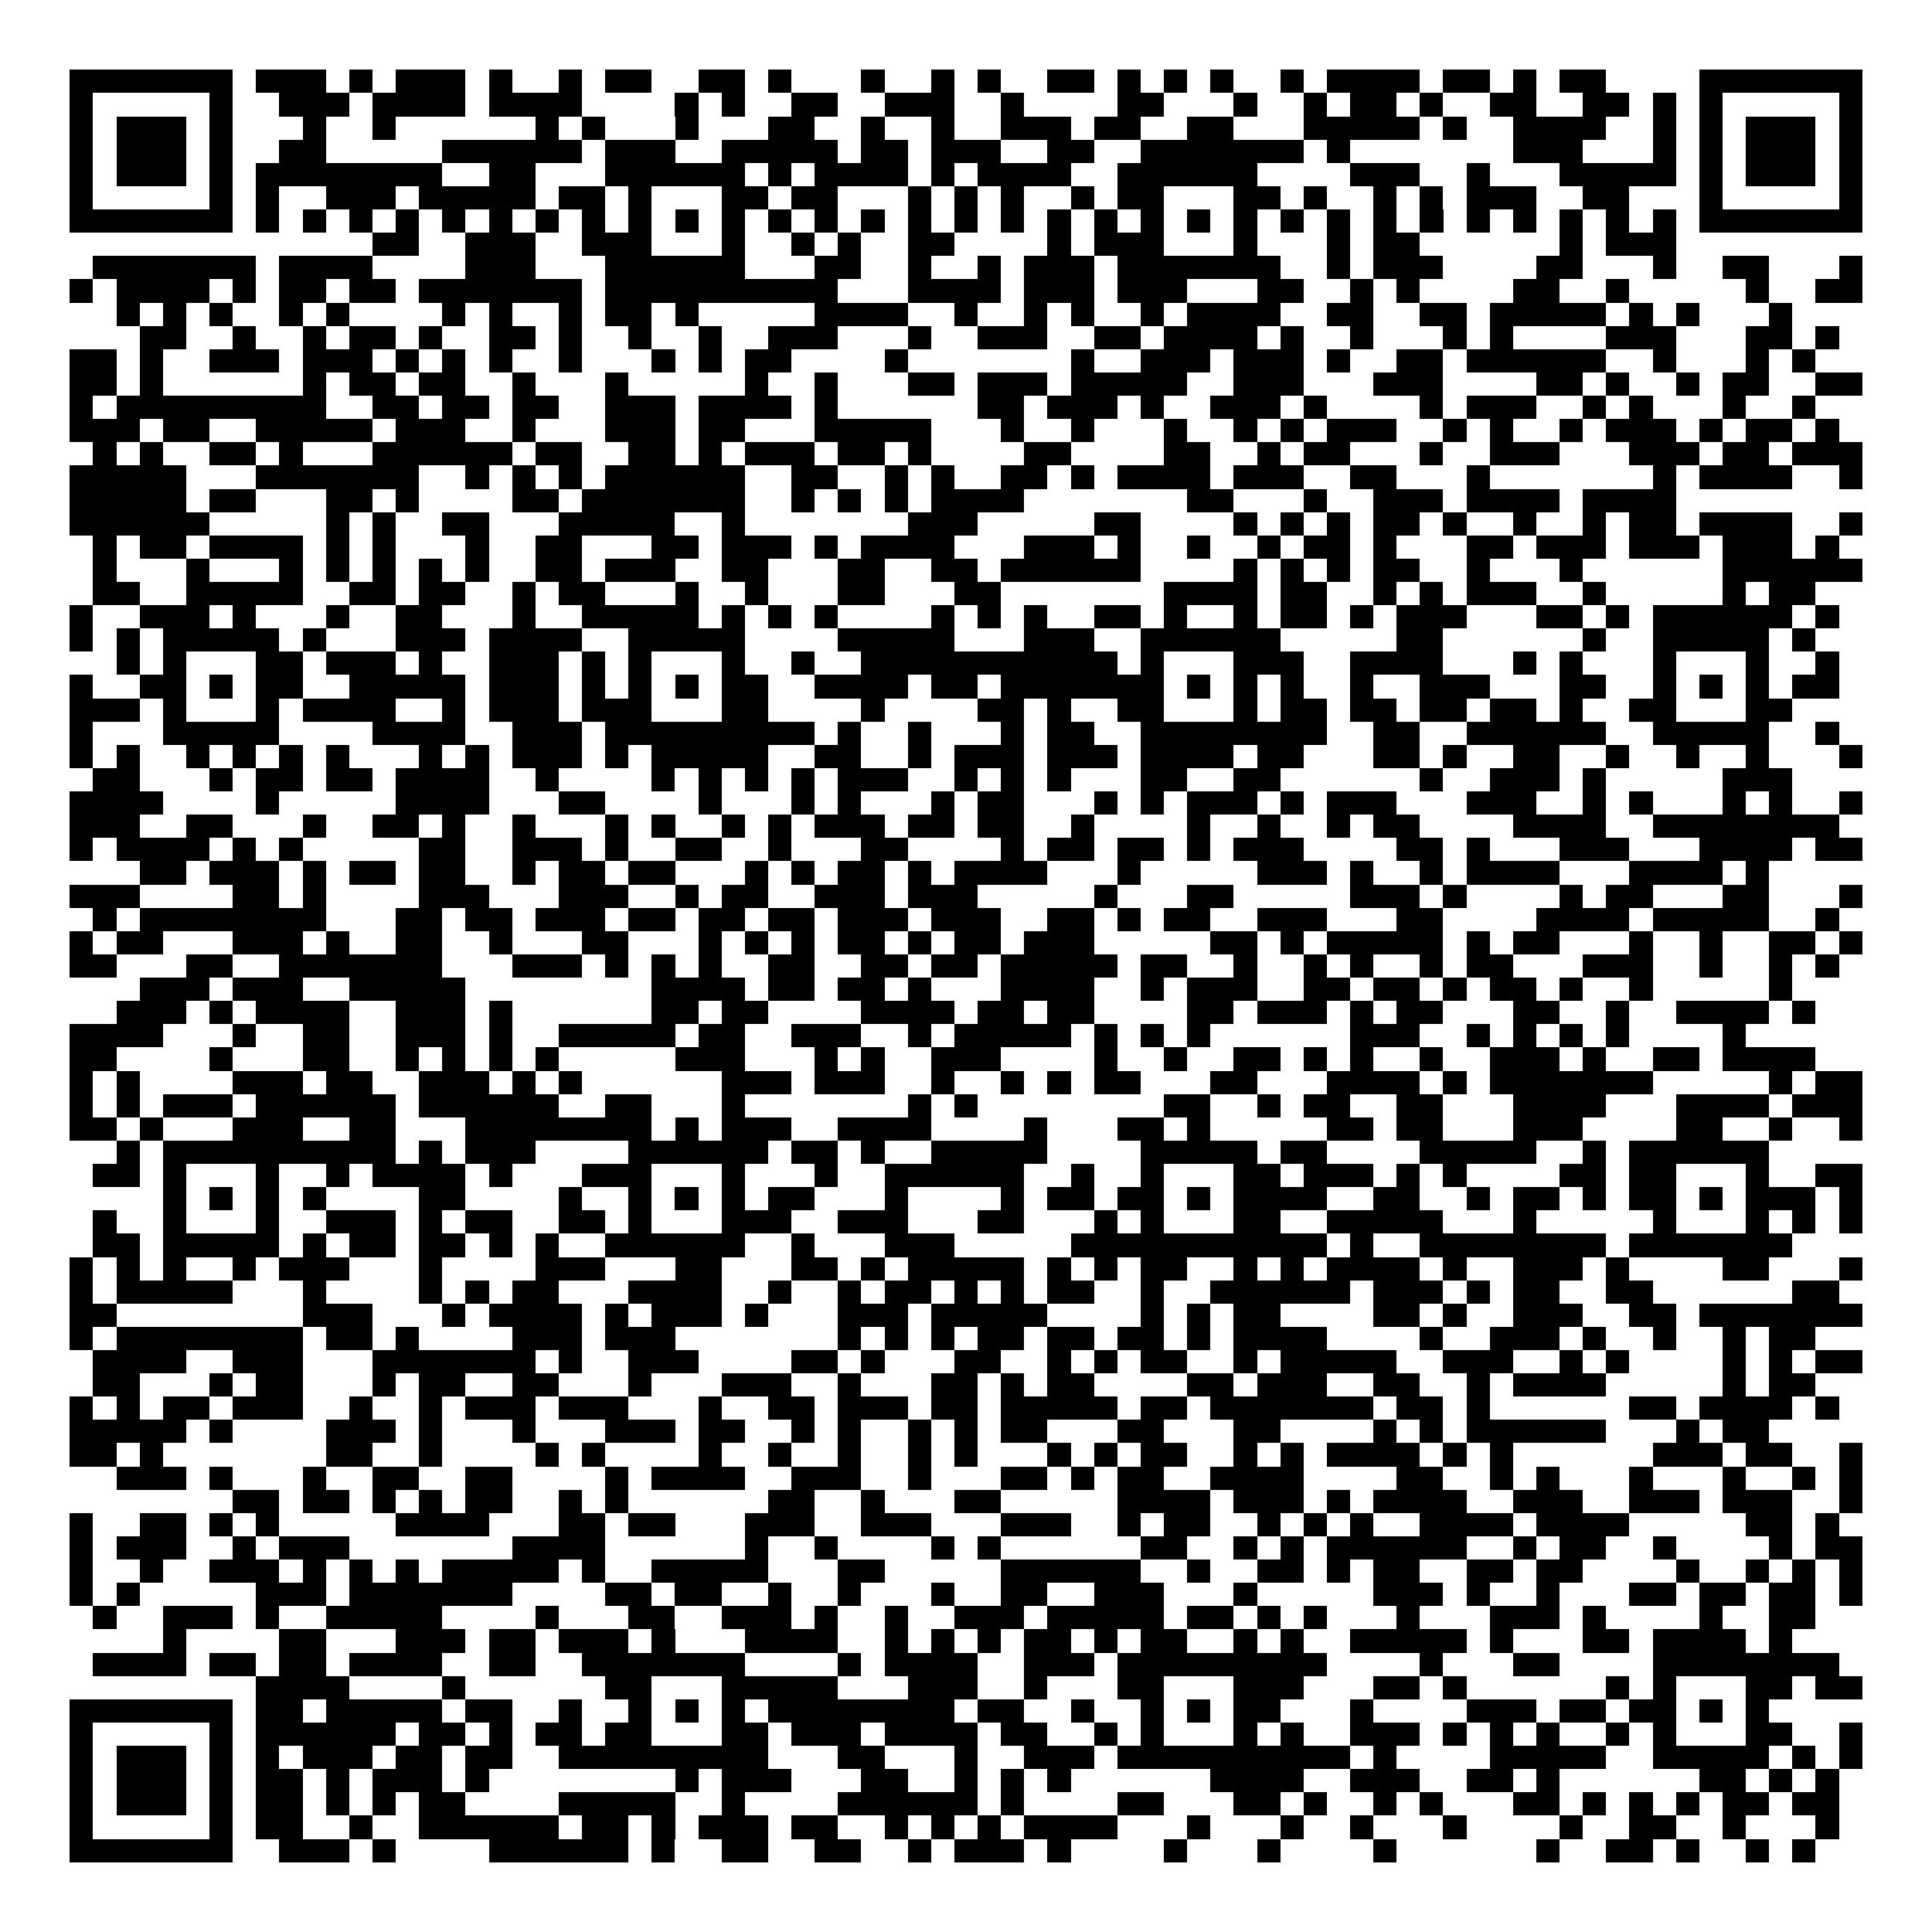 <svg xmlns="http://www.w3.org/2000/svg" width="176" height="176" viewBox="0 0 83 83" shape-rendering="crispEdges"><path fill="#ffffff" d="M0 0h83v83H0z"/><path stroke="#000000" d="M3 3.5h7m1 0h3m1 0h1m1 0h3m1 0h1m2 0h1m1 0h2m2 0h2m1 0h1m3 0h1m2 0h1m1 0h1m2 0h2m1 0h1m1 0h1m1 0h1m2 0h1m1 0h4m1 0h2m1 0h1m1 0h2m4 0h7M3 4.5h1m5 0h1m2 0h3m1 0h4m1 0h4m4 0h1m1 0h1m2 0h2m2 0h3m2 0h1m4 0h2m3 0h1m2 0h1m1 0h2m1 0h1m2 0h2m2 0h2m1 0h1m1 0h1m5 0h1M3 5.5h1m1 0h3m1 0h1m3 0h1m2 0h1m6 0h1m1 0h1m3 0h1m3 0h2m2 0h1m2 0h1m2 0h3m1 0h2m2 0h2m3 0h5m1 0h1m2 0h4m2 0h1m1 0h1m1 0h3m1 0h1M3 6.5h1m1 0h3m1 0h1m2 0h2m5 0h6m1 0h3m2 0h5m1 0h2m1 0h3m2 0h2m2 0h7m1 0h1m7 0h3m3 0h1m1 0h1m1 0h3m1 0h1M3 7.5h1m1 0h3m1 0h1m1 0h8m2 0h2m3 0h6m1 0h1m1 0h4m1 0h1m1 0h4m2 0h6m4 0h3m2 0h1m3 0h5m1 0h1m1 0h3m1 0h1M3 8.5h1m5 0h1m1 0h1m2 0h3m1 0h5m1 0h2m1 0h1m3 0h2m1 0h2m3 0h1m1 0h1m1 0h1m2 0h1m1 0h2m3 0h2m1 0h1m2 0h1m1 0h1m1 0h3m2 0h2m3 0h1m5 0h1M3 9.5h7m1 0h1m1 0h1m1 0h1m1 0h1m1 0h1m1 0h1m1 0h1m1 0h1m1 0h1m1 0h1m1 0h1m1 0h1m1 0h1m1 0h1m1 0h1m1 0h1m1 0h1m1 0h1m1 0h1m1 0h1m1 0h1m1 0h1m1 0h1m1 0h1m1 0h1m1 0h1m1 0h1m1 0h1m1 0h1m1 0h1m1 0h1m1 0h7M16 10.5h2m2 0h3m2 0h3m3 0h1m2 0h1m1 0h1m2 0h2m4 0h1m1 0h3m3 0h1m3 0h1m1 0h2m6 0h1m1 0h3M4 11.5h7m1 0h4m4 0h3m3 0h6m3 0h2m2 0h1m2 0h1m1 0h3m1 0h7m2 0h1m1 0h3m4 0h2m3 0h1m2 0h2m3 0h1M3 12.5h1m1 0h4m1 0h1m1 0h2m1 0h2m1 0h7m1 0h10m3 0h4m1 0h3m1 0h3m3 0h2m2 0h1m1 0h1m4 0h2m2 0h1m5 0h1m2 0h2M5 13.5h1m1 0h1m1 0h1m2 0h1m1 0h1m4 0h1m1 0h1m2 0h1m1 0h2m1 0h1m5 0h4m2 0h1m2 0h1m1 0h1m2 0h1m1 0h4m2 0h2m2 0h2m1 0h5m1 0h1m1 0h1m3 0h1M6 14.5h2m2 0h1m2 0h1m1 0h2m1 0h1m2 0h2m1 0h1m2 0h1m2 0h1m2 0h3m3 0h1m2 0h3m2 0h2m1 0h4m1 0h1m2 0h1m3 0h1m1 0h1m4 0h3m3 0h2m1 0h1M3 15.5h2m1 0h1m2 0h3m1 0h3m1 0h1m1 0h1m1 0h1m2 0h1m3 0h1m1 0h1m1 0h2m4 0h1m7 0h1m2 0h3m1 0h3m1 0h1m2 0h2m1 0h6m2 0h1m3 0h1m1 0h1M3 16.5h2m1 0h1m6 0h1m1 0h2m1 0h2m2 0h1m3 0h1m5 0h1m2 0h1m3 0h2m1 0h3m1 0h5m2 0h3m3 0h3m4 0h2m1 0h1m2 0h1m1 0h2m2 0h2M3 17.5h1m1 0h9m2 0h2m1 0h2m1 0h2m2 0h3m1 0h4m1 0h1m6 0h2m1 0h3m1 0h1m2 0h3m1 0h1m4 0h1m1 0h3m2 0h1m1 0h1m3 0h1m2 0h1M3 18.5h3m1 0h2m2 0h5m1 0h3m2 0h1m3 0h3m1 0h2m3 0h5m3 0h1m2 0h1m3 0h1m2 0h1m1 0h1m1 0h3m2 0h1m1 0h1m2 0h1m1 0h3m1 0h1m1 0h2m1 0h1M4 19.5h1m1 0h1m2 0h2m1 0h1m3 0h6m1 0h2m2 0h2m1 0h1m1 0h3m1 0h2m1 0h1m4 0h2m4 0h2m2 0h1m1 0h2m3 0h1m2 0h3m3 0h3m1 0h2m1 0h3M3 20.5h5m3 0h7m2 0h1m1 0h1m1 0h1m1 0h6m2 0h2m2 0h1m1 0h1m2 0h2m1 0h1m1 0h4m1 0h3m2 0h2m3 0h1m7 0h1m1 0h4m2 0h1M3 21.5h5m1 0h2m3 0h2m1 0h1m4 0h2m1 0h7m2 0h1m1 0h1m1 0h1m1 0h4m7 0h2m3 0h1m2 0h3m1 0h4m1 0h4M3 22.5h6m5 0h1m1 0h1m2 0h2m3 0h5m2 0h1m7 0h3m5 0h2m4 0h1m1 0h1m1 0h1m1 0h2m1 0h1m2 0h1m2 0h1m1 0h2m1 0h4m2 0h1M4 23.5h1m1 0h2m1 0h4m1 0h1m1 0h1m3 0h1m2 0h2m3 0h2m1 0h3m1 0h1m1 0h4m3 0h3m1 0h1m2 0h1m2 0h1m1 0h2m1 0h1m3 0h2m1 0h3m1 0h3m1 0h3m1 0h1M4 24.5h1m3 0h1m3 0h1m1 0h1m1 0h1m1 0h1m1 0h1m2 0h2m1 0h3m2 0h2m3 0h2m2 0h2m1 0h6m4 0h1m1 0h1m1 0h1m1 0h2m2 0h1m3 0h1m6 0h6M4 25.5h2m2 0h5m2 0h2m1 0h2m2 0h1m1 0h2m3 0h1m2 0h1m3 0h2m3 0h2m7 0h4m1 0h2m2 0h1m1 0h1m1 0h3m2 0h1m5 0h1m1 0h2M3 26.5h1m2 0h3m1 0h1m3 0h1m2 0h2m3 0h1m2 0h5m1 0h1m1 0h1m1 0h1m4 0h1m1 0h1m1 0h1m2 0h2m1 0h1m2 0h1m1 0h2m1 0h1m1 0h3m3 0h2m1 0h1m1 0h6m1 0h1M3 27.5h1m1 0h1m1 0h5m1 0h1m3 0h3m1 0h4m2 0h5m4 0h5m3 0h3m2 0h6m5 0h2m6 0h1m2 0h5m1 0h1M5 28.5h1m1 0h1m3 0h2m1 0h3m1 0h1m2 0h3m1 0h1m1 0h1m3 0h1m2 0h1m2 0h11m1 0h1m3 0h3m2 0h4m3 0h1m1 0h1m3 0h1m3 0h1m2 0h1M3 29.5h1m2 0h2m1 0h1m1 0h2m2 0h5m1 0h3m1 0h1m1 0h1m1 0h1m1 0h2m2 0h4m1 0h2m1 0h7m1 0h1m1 0h1m1 0h1m2 0h1m2 0h3m3 0h2m2 0h1m1 0h1m1 0h1m1 0h2M3 30.5h3m1 0h1m3 0h1m1 0h4m2 0h1m1 0h3m1 0h3m3 0h2m4 0h1m4 0h2m1 0h1m2 0h2m3 0h1m1 0h2m1 0h2m1 0h2m1 0h2m1 0h1m2 0h2m3 0h2M3 31.5h1m3 0h5m4 0h4m2 0h3m1 0h9m1 0h1m2 0h1m3 0h1m1 0h2m2 0h8m2 0h2m2 0h6m2 0h5m2 0h1M3 32.5h1m1 0h1m2 0h1m1 0h1m1 0h1m1 0h1m3 0h1m1 0h1m1 0h3m1 0h1m1 0h5m2 0h2m2 0h1m1 0h3m1 0h3m1 0h4m1 0h2m3 0h2m1 0h1m2 0h2m2 0h1m2 0h1m2 0h1m3 0h1M4 33.5h2m3 0h1m1 0h2m1 0h2m1 0h4m2 0h1m4 0h1m1 0h1m1 0h1m1 0h1m1 0h3m2 0h1m1 0h1m1 0h1m3 0h2m2 0h2m6 0h1m2 0h3m1 0h1m5 0h3M3 34.5h4m4 0h1m5 0h4m3 0h2m4 0h1m3 0h1m1 0h1m3 0h1m1 0h2m3 0h1m1 0h1m1 0h3m1 0h1m1 0h3m3 0h3m2 0h1m1 0h1m3 0h1m1 0h1m2 0h1M3 35.5h3m2 0h2m3 0h1m2 0h2m1 0h1m2 0h1m3 0h1m1 0h1m2 0h1m1 0h1m1 0h3m1 0h2m1 0h2m2 0h1m4 0h1m2 0h1m2 0h1m1 0h2m4 0h4m2 0h8M3 36.5h1m1 0h4m1 0h1m1 0h1m5 0h2m2 0h3m1 0h1m2 0h2m2 0h1m3 0h2m4 0h1m1 0h2m1 0h2m1 0h1m1 0h3m4 0h2m1 0h1m3 0h3m3 0h4m1 0h2M6 37.5h2m1 0h3m1 0h1m1 0h2m1 0h2m2 0h1m1 0h2m1 0h2m3 0h1m1 0h1m1 0h2m1 0h1m1 0h4m3 0h1m5 0h3m1 0h1m2 0h1m1 0h4m3 0h4m1 0h1M3 38.5h3m4 0h2m1 0h1m4 0h3m3 0h3m2 0h1m1 0h2m2 0h3m1 0h3m5 0h1m3 0h2m5 0h3m1 0h1m4 0h1m1 0h2m3 0h2m3 0h1M4 39.5h1m1 0h8m3 0h2m1 0h2m1 0h3m1 0h2m1 0h2m1 0h2m1 0h3m1 0h3m2 0h2m1 0h1m1 0h2m2 0h3m3 0h2m4 0h4m1 0h5m2 0h1M3 40.5h1m1 0h2m3 0h3m1 0h1m2 0h2m2 0h1m3 0h2m3 0h1m1 0h1m1 0h1m1 0h2m1 0h1m1 0h2m1 0h3m5 0h2m1 0h1m1 0h5m1 0h1m1 0h2m3 0h1m2 0h1m2 0h2m1 0h1M3 41.5h2m3 0h2m2 0h7m3 0h3m1 0h1m1 0h1m1 0h1m2 0h2m2 0h2m1 0h2m1 0h5m1 0h2m2 0h1m2 0h1m1 0h1m2 0h1m1 0h2m3 0h3m2 0h1m2 0h1m1 0h1M6 42.5h3m1 0h3m2 0h5m8 0h4m1 0h2m1 0h2m1 0h1m3 0h4m2 0h1m1 0h3m2 0h2m1 0h2m1 0h1m1 0h2m1 0h1m2 0h1m5 0h1M5 43.5h3m1 0h1m1 0h4m2 0h3m1 0h1m6 0h2m1 0h2m4 0h4m1 0h2m1 0h2m4 0h2m1 0h3m1 0h1m1 0h2m3 0h2m2 0h1m2 0h4m1 0h1M3 44.5h4m3 0h1m2 0h2m2 0h3m1 0h1m2 0h5m1 0h2m2 0h3m2 0h1m1 0h5m1 0h1m1 0h1m1 0h1m6 0h3m2 0h1m1 0h1m1 0h1m1 0h1m4 0h1M3 45.5h2m4 0h1m3 0h2m2 0h1m1 0h1m1 0h1m1 0h1m5 0h3m3 0h1m1 0h1m2 0h3m4 0h1m2 0h1m2 0h2m1 0h1m1 0h1m2 0h1m2 0h3m1 0h1m2 0h2m1 0h4M3 46.5h1m1 0h1m4 0h3m1 0h2m2 0h3m1 0h1m1 0h1m6 0h3m1 0h3m2 0h1m2 0h1m1 0h1m1 0h2m3 0h2m3 0h4m1 0h1m1 0h7m5 0h1m1 0h2M3 47.5h1m1 0h1m1 0h3m1 0h6m1 0h6m2 0h2m3 0h1m7 0h1m1 0h1m8 0h2m2 0h1m1 0h2m2 0h2m3 0h4m3 0h4m1 0h3M3 48.5h2m1 0h1m3 0h3m2 0h2m3 0h8m1 0h1m1 0h3m2 0h4m4 0h1m3 0h2m1 0h1m5 0h2m1 0h2m3 0h3m4 0h2m2 0h1m2 0h1M5 49.5h1m1 0h10m1 0h1m1 0h3m4 0h6m1 0h2m1 0h1m2 0h5m4 0h5m1 0h2m4 0h5m2 0h1m1 0h6M4 50.5h2m1 0h1m3 0h1m2 0h1m1 0h4m1 0h1m3 0h3m3 0h1m3 0h1m2 0h6m2 0h1m2 0h1m3 0h2m1 0h3m1 0h1m1 0h1m4 0h2m1 0h2m3 0h1m2 0h2M7 51.5h1m1 0h1m1 0h1m1 0h1m4 0h2m4 0h1m2 0h1m1 0h1m1 0h1m1 0h2m3 0h1m4 0h1m1 0h2m1 0h2m1 0h1m1 0h4m2 0h2m2 0h1m1 0h2m1 0h1m1 0h2m1 0h1m1 0h3m1 0h1M4 52.5h1m2 0h1m3 0h1m2 0h3m1 0h1m1 0h2m2 0h2m1 0h1m3 0h3m2 0h3m3 0h2m3 0h1m1 0h1m3 0h2m2 0h5m3 0h1m5 0h1m3 0h1m1 0h1m1 0h1M4 53.5h2m1 0h5m1 0h1m1 0h2m1 0h2m1 0h1m1 0h1m2 0h6m2 0h1m3 0h3m5 0h11m1 0h1m2 0h8m1 0h7M3 54.5h1m1 0h1m1 0h1m2 0h1m1 0h3m3 0h1m4 0h3m3 0h2m3 0h2m1 0h1m1 0h5m1 0h1m1 0h1m1 0h2m2 0h1m1 0h1m1 0h4m1 0h1m2 0h3m1 0h1m4 0h2m3 0h1M3 55.5h1m1 0h5m3 0h1m4 0h1m1 0h1m1 0h2m3 0h4m2 0h1m2 0h1m1 0h2m1 0h1m1 0h1m1 0h2m2 0h1m2 0h6m1 0h3m1 0h1m1 0h2m2 0h2m6 0h2M3 56.5h2m8 0h3m3 0h1m1 0h4m1 0h1m1 0h3m1 0h1m3 0h3m1 0h5m4 0h1m1 0h1m1 0h2m4 0h2m1 0h1m2 0h3m2 0h2m1 0h7M3 57.5h1m1 0h8m1 0h2m1 0h1m4 0h3m1 0h3m7 0h1m1 0h1m1 0h1m1 0h2m1 0h2m1 0h2m1 0h1m1 0h4m4 0h1m2 0h3m1 0h1m2 0h1m2 0h1m1 0h2M4 58.5h4m2 0h3m3 0h7m1 0h1m2 0h3m4 0h2m1 0h1m3 0h2m2 0h1m1 0h1m1 0h2m2 0h1m1 0h5m2 0h3m2 0h1m1 0h1m4 0h1m1 0h1m1 0h2M4 59.5h2m3 0h1m1 0h2m3 0h1m1 0h2m2 0h2m3 0h1m3 0h3m2 0h1m3 0h2m1 0h1m1 0h2m4 0h2m1 0h3m2 0h2m2 0h1m1 0h4m5 0h1m1 0h2M3 60.5h1m1 0h1m1 0h2m1 0h3m2 0h1m2 0h1m1 0h3m1 0h3m3 0h1m2 0h2m1 0h3m1 0h2m1 0h5m1 0h2m1 0h7m1 0h2m1 0h1m6 0h2m1 0h4m1 0h1M3 61.5h5m1 0h1m4 0h3m1 0h1m3 0h1m3 0h3m1 0h2m2 0h1m1 0h1m2 0h1m1 0h1m1 0h2m3 0h2m3 0h2m4 0h1m1 0h1m1 0h6m3 0h1m1 0h2M3 62.5h2m1 0h1m7 0h2m2 0h1m4 0h1m1 0h1m4 0h1m2 0h1m2 0h1m2 0h1m1 0h1m3 0h1m1 0h1m1 0h2m2 0h1m1 0h1m1 0h4m1 0h1m1 0h1m6 0h3m1 0h2m2 0h1M5 63.5h3m1 0h1m3 0h1m2 0h2m2 0h2m4 0h1m1 0h4m2 0h3m2 0h1m3 0h2m1 0h1m1 0h2m2 0h4m4 0h2m2 0h1m1 0h1m3 0h1m3 0h1m2 0h1m1 0h1M10 64.5h2m1 0h2m1 0h1m1 0h1m1 0h2m2 0h1m1 0h1m6 0h2m2 0h1m3 0h2m5 0h4m1 0h3m1 0h1m1 0h4m2 0h3m2 0h3m1 0h3m2 0h1M3 65.5h1m2 0h2m1 0h1m1 0h1m5 0h4m3 0h2m1 0h2m3 0h3m2 0h3m3 0h3m2 0h1m1 0h2m2 0h1m1 0h1m1 0h1m2 0h4m1 0h4m5 0h2m1 0h1M3 66.5h1m1 0h3m2 0h1m1 0h3m7 0h4m6 0h1m2 0h1m4 0h1m1 0h1m6 0h2m2 0h1m1 0h1m1 0h6m2 0h1m1 0h2m2 0h1m4 0h1m1 0h2M3 67.5h1m2 0h1m2 0h3m1 0h1m1 0h1m1 0h1m1 0h5m1 0h1m2 0h5m3 0h2m5 0h6m2 0h1m2 0h2m1 0h1m1 0h2m2 0h2m1 0h2m4 0h1m2 0h1m1 0h1m1 0h1M3 68.5h1m1 0h1m5 0h3m1 0h7m4 0h2m1 0h2m2 0h1m2 0h1m3 0h1m2 0h2m2 0h3m3 0h1m5 0h3m1 0h1m2 0h1m3 0h2m1 0h2m1 0h2m1 0h1M4 69.5h1m2 0h3m1 0h1m2 0h5m4 0h1m3 0h2m2 0h3m1 0h1m2 0h1m2 0h3m1 0h5m1 0h2m1 0h1m1 0h1m3 0h1m3 0h3m1 0h1m4 0h1m2 0h2M7 70.5h1m4 0h2m3 0h3m1 0h2m1 0h3m1 0h1m3 0h4m2 0h1m1 0h1m1 0h1m1 0h2m1 0h1m1 0h2m2 0h1m1 0h1m2 0h5m1 0h1m3 0h2m1 0h4m1 0h1M4 71.5h4m1 0h2m1 0h2m1 0h4m2 0h2m2 0h7m4 0h1m1 0h4m2 0h3m1 0h9m4 0h1m3 0h2m4 0h8M11 72.5h4m4 0h1m6 0h2m3 0h5m3 0h3m2 0h1m3 0h2m3 0h3m3 0h2m1 0h1m6 0h1m1 0h1m3 0h2m1 0h2M3 73.5h7m1 0h2m1 0h5m1 0h2m2 0h1m2 0h1m1 0h1m1 0h1m1 0h8m1 0h2m2 0h1m2 0h1m1 0h1m1 0h2m3 0h1m4 0h3m1 0h2m1 0h2m1 0h1m1 0h1M3 74.5h1m5 0h1m1 0h6m1 0h2m1 0h1m1 0h2m1 0h2m3 0h2m1 0h3m1 0h4m1 0h2m2 0h1m1 0h1m3 0h1m1 0h1m2 0h3m1 0h1m1 0h1m1 0h1m2 0h1m1 0h1m3 0h2m2 0h1M3 75.5h1m1 0h3m1 0h1m1 0h1m1 0h3m1 0h2m1 0h2m2 0h9m3 0h2m3 0h1m2 0h3m1 0h10m1 0h1m4 0h5m2 0h5m1 0h1m1 0h1M3 76.5h1m1 0h3m1 0h1m1 0h2m1 0h1m1 0h3m1 0h1m8 0h1m1 0h3m3 0h2m2 0h1m1 0h1m1 0h1m6 0h4m2 0h3m2 0h2m1 0h1m6 0h2m1 0h1m1 0h1M3 77.5h1m1 0h3m1 0h1m1 0h2m1 0h1m1 0h1m1 0h2m4 0h5m2 0h1m4 0h6m1 0h1m4 0h2m3 0h2m1 0h1m2 0h1m1 0h1m3 0h2m1 0h1m1 0h1m1 0h1m1 0h2m1 0h2M3 78.5h1m5 0h1m1 0h2m2 0h1m2 0h6m1 0h2m1 0h1m1 0h3m1 0h2m2 0h1m1 0h1m1 0h1m1 0h4m3 0h1m3 0h1m2 0h1m3 0h1m4 0h1m2 0h2m2 0h1m3 0h1M3 79.5h7m2 0h3m1 0h1m4 0h6m1 0h1m2 0h2m2 0h2m2 0h1m1 0h3m1 0h1m4 0h1m3 0h1m4 0h1m6 0h1m2 0h2m1 0h1m2 0h1m1 0h1"/></svg>

